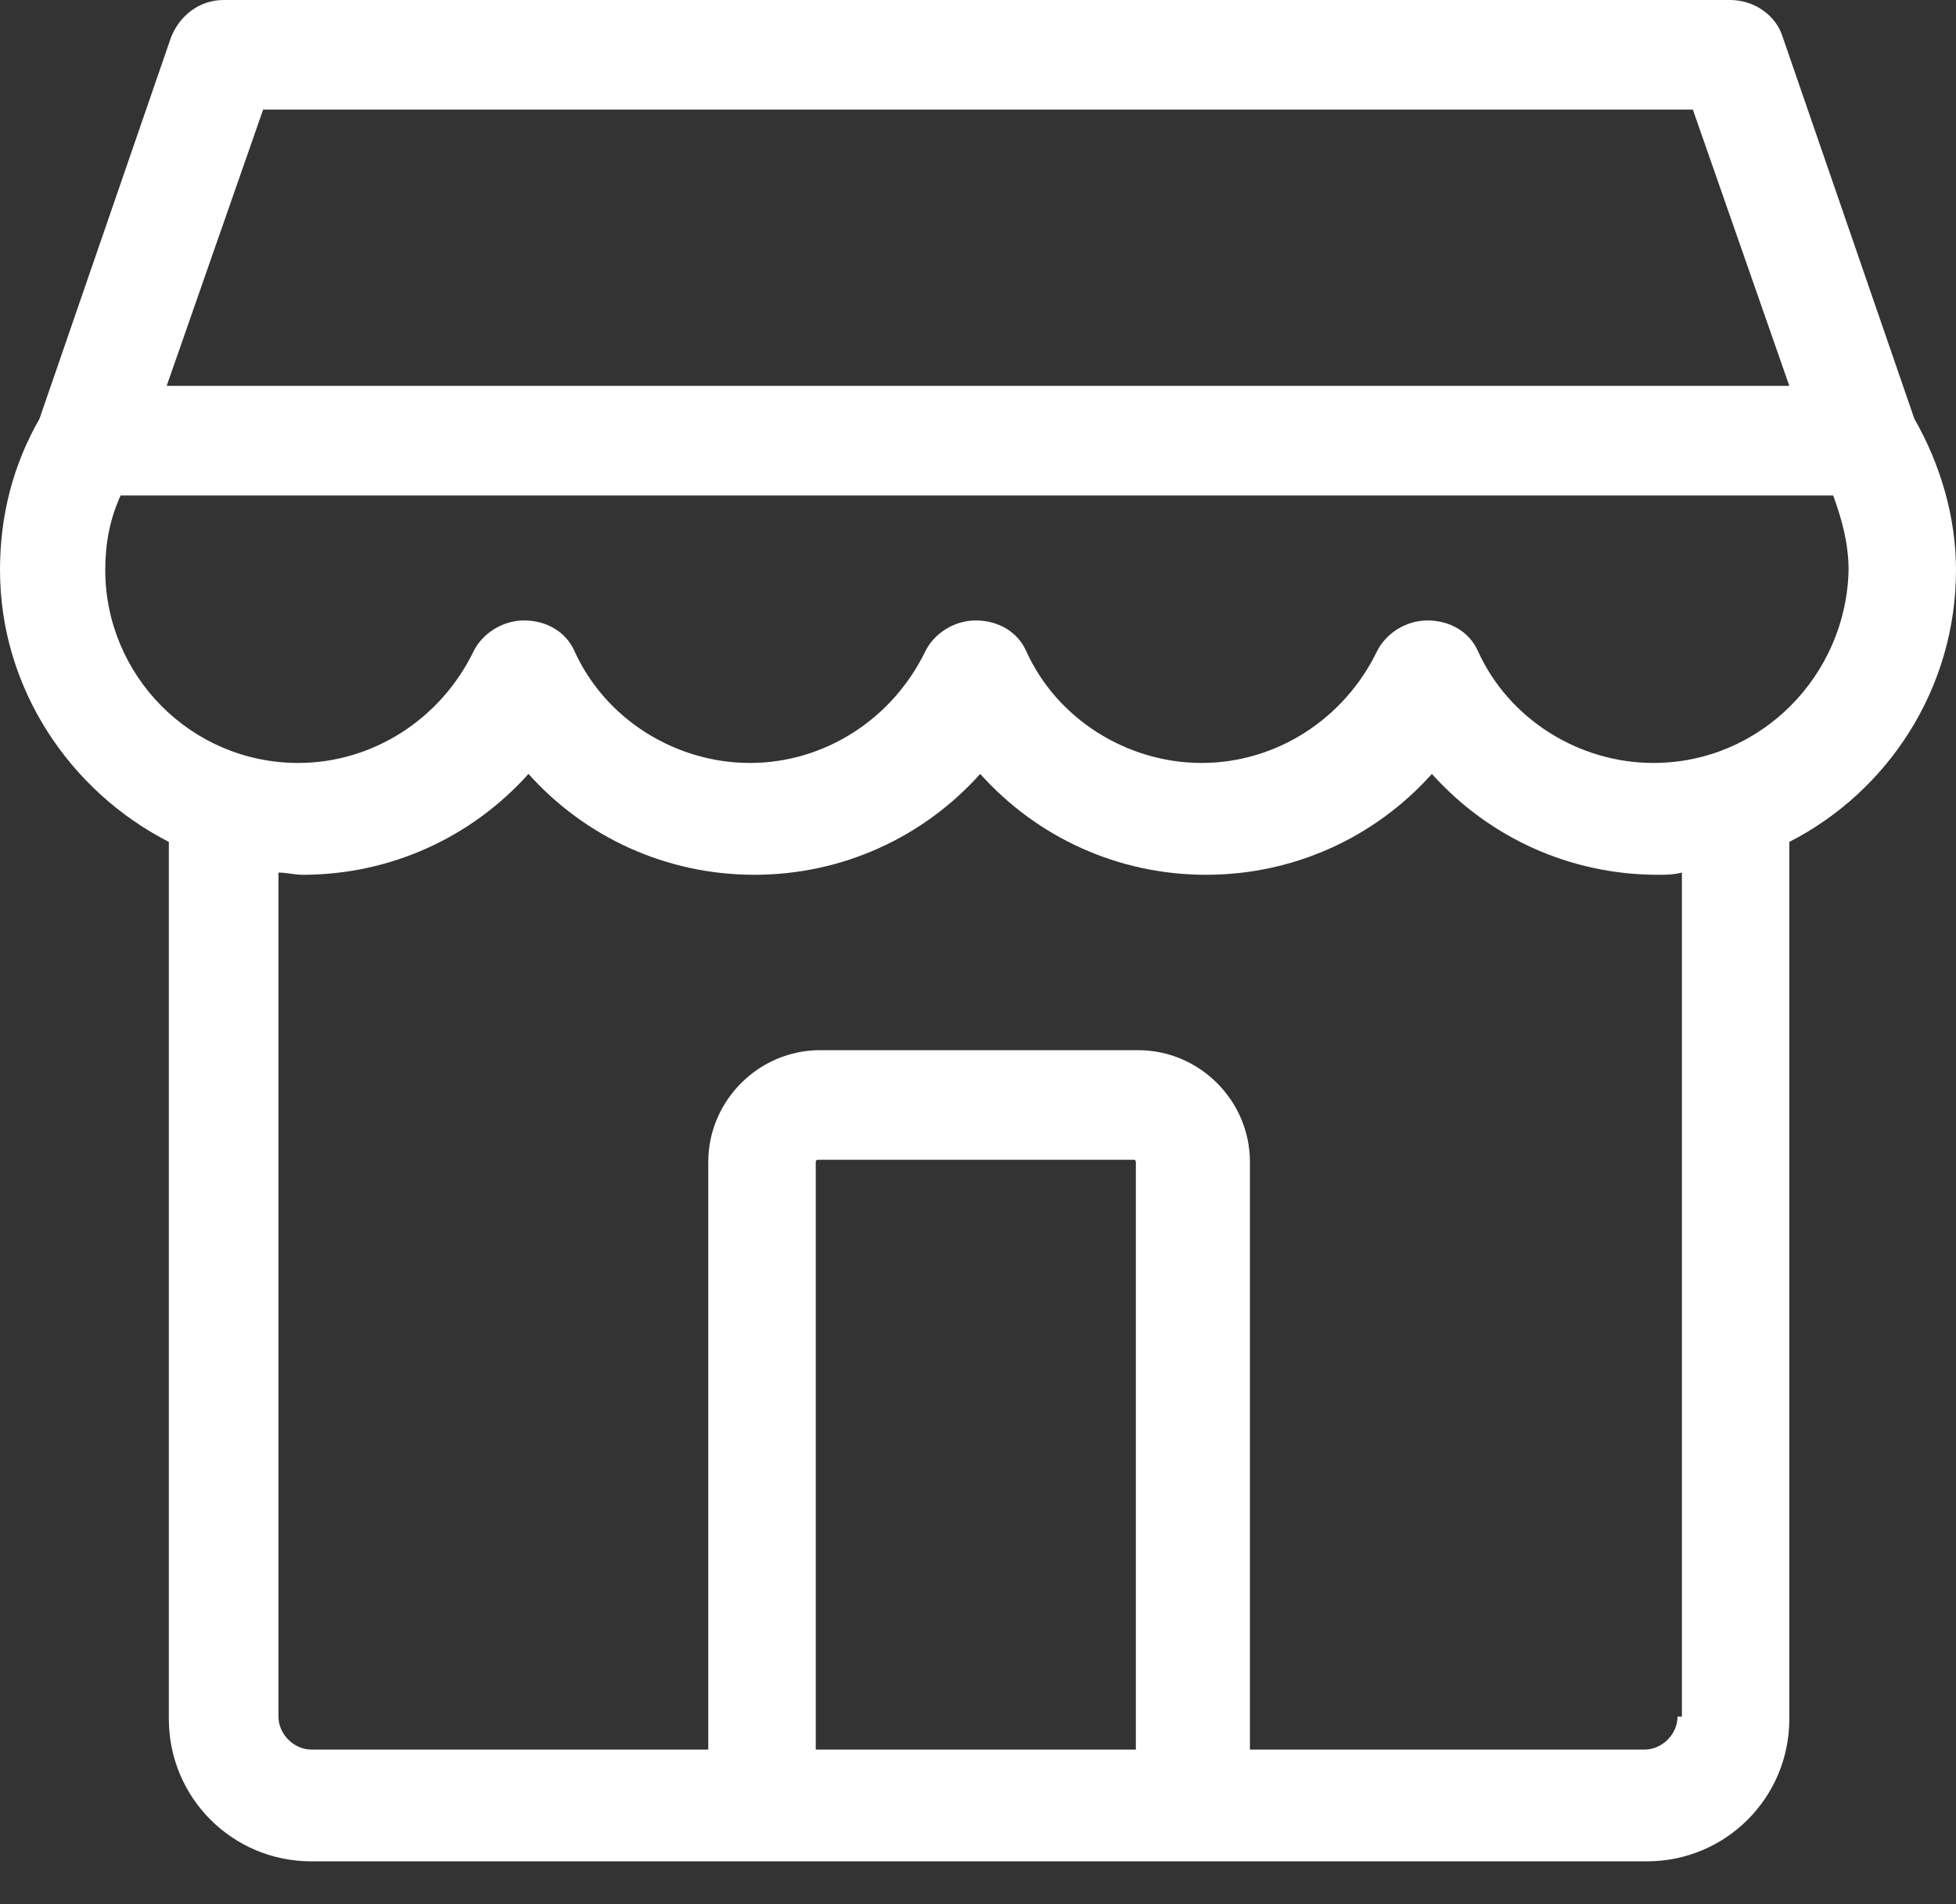 <?xml version="1.0" encoding="UTF-8"?>
<svg width="38px" height="37px" viewBox="0 0 38 37" version="1.1" xmlns="http://www.w3.org/2000/svg" xmlns:xlink="http://www.w3.org/1999/xlink">
    <rect x="0" y="0" width="38" height="37" fill="#333333" stroke="none"/>
    <title>D22F75C0-DB71-4182-A0E9-1A5A758B0DDE</title>
    <g id="Home" stroke="none" stroke-width="1" fill="none" fill-rule="evenodd">
        <g id="aseet_1" transform="translate(-2489, -2405)" fill="#FFFFFF" fill-rule="nonzero">
            <path d="M2527,2416.076 C2527,2415.054 2526.702,2414.031 2526.191,2413.137 L2523.635,2405.724 C2523.507,2405.298 2523.081,2405 2522.612,2405 L2493.345,2405 C2492.877,2405 2492.493,2405.298 2492.323,2405.724 L2489.767,2413.137 C2489.256,2414.031 2489,2415.011 2489,2416.076 C2489,2418.377 2490.363,2420.379 2492.28,2421.359 L2492.28,2438.399 C2492.28,2439.933 2493.516,2441.168 2495.049,2441.168 L2502.76,2441.168 L2513.283,2441.168 L2520.993,2441.168 C2522.527,2441.168 2523.762,2439.933 2523.762,2438.399 L2523.762,2421.359 C2525.679,2420.379 2527,2418.377 2527,2416.076 Z M2494.112,2407.13 L2521.888,2407.13 L2523.762,2412.498 L2492.238,2412.498 L2494.112,2407.13 Z M2504.848,2438.996 L2504.848,2427.578 C2504.848,2427.536 2504.89,2427.536 2504.89,2427.536 L2511.025,2427.536 C2511.067,2427.536 2511.067,2427.578 2511.067,2427.578 L2511.067,2438.996 L2504.848,2438.996 Z M2521.59,2438.356 C2521.59,2438.697 2521.291,2438.996 2520.951,2438.996 L2513.283,2438.996 L2513.283,2427.578 C2513.283,2426.386 2512.303,2425.406 2511.11,2425.406 L2504.933,2425.406 C2503.74,2425.406 2502.76,2426.386 2502.76,2427.578 L2502.76,2438.996 L2495.049,2438.996 C2494.709,2438.996 2494.41,2438.697 2494.41,2438.356 L2494.41,2421.955 C2494.581,2421.955 2494.709,2421.998 2494.879,2421.998 C2496.583,2421.998 2498.159,2421.274 2499.267,2420.038 C2500.374,2421.274 2501.951,2421.998 2503.655,2421.998 C2505.359,2421.998 2506.935,2421.274 2508.043,2420.038 C2509.15,2421.274 2510.726,2421.998 2512.43,2421.998 C2514.135,2421.998 2515.711,2421.274 2516.818,2420.038 C2517.926,2421.274 2519.502,2421.998 2521.206,2421.998 C2521.377,2421.998 2521.504,2421.998 2521.675,2421.955 L2521.675,2438.356 L2521.59,2438.356 Z M2521.121,2419.825 C2519.673,2419.825 2518.309,2418.973 2517.713,2417.652 C2517.543,2417.269 2517.159,2417.056 2516.733,2417.056 C2516.307,2417.056 2515.924,2417.312 2515.753,2417.652 C2515.114,2418.973 2513.794,2419.825 2512.345,2419.825 C2510.897,2419.825 2509.534,2418.973 2508.937,2417.652 C2508.767,2417.269 2508.383,2417.056 2507.957,2417.056 C2507.531,2417.056 2507.148,2417.312 2506.978,2417.652 C2506.339,2418.973 2505.018,2419.825 2503.57,2419.825 C2502.121,2419.825 2500.758,2418.973 2500.161,2417.652 C2499.991,2417.269 2499.608,2417.056 2499.182,2417.056 C2498.756,2417.056 2498.372,2417.312 2498.202,2417.652 C2497.563,2418.973 2496.242,2419.825 2494.794,2419.825 C2492.706,2419.825 2491.045,2418.121 2491.045,2416.076 C2491.045,2415.565 2491.13,2415.096 2491.343,2414.628 L2524.614,2414.628 C2524.785,2415.096 2524.913,2415.565 2524.913,2416.076 C2524.87,2418.121 2523.209,2419.825 2521.121,2419.825 Z" id="Shape"></path>
        </g>
    </g>
</svg>